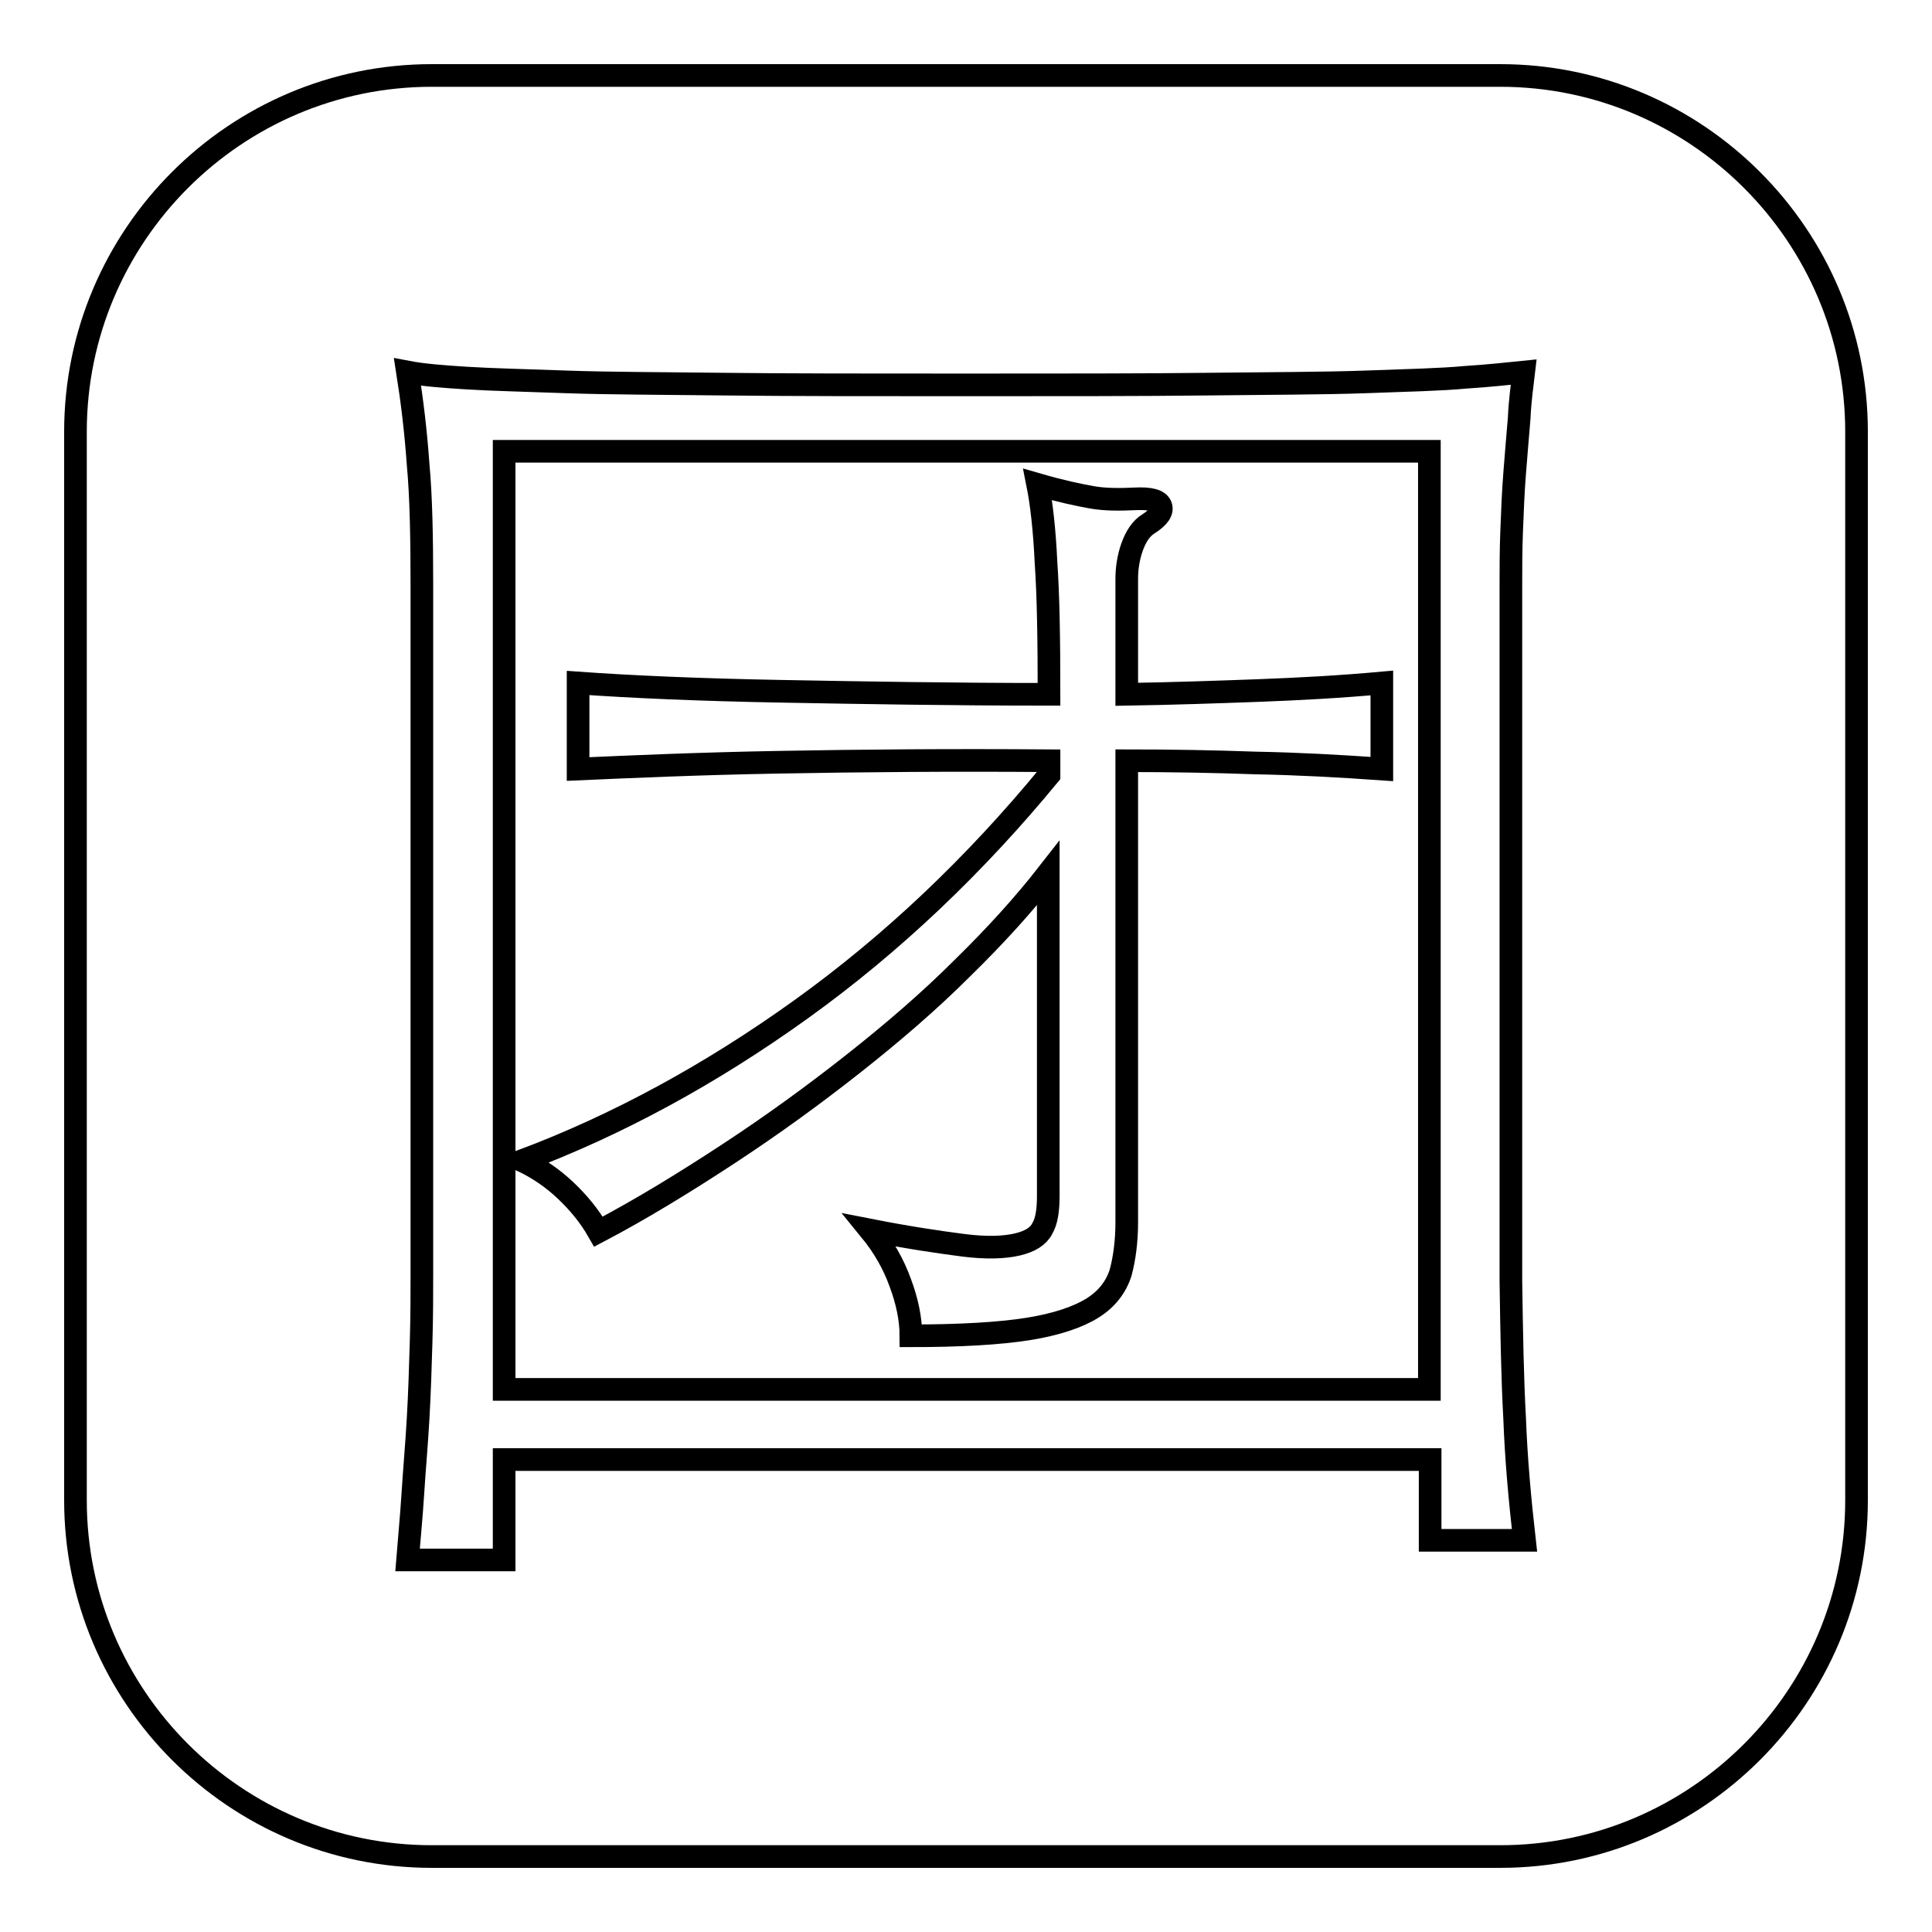 <?xml version="1.0" encoding="utf-8"?>
<!-- Svg Vector Icons : http://www.onlinewebfonts.com/icon -->
<!DOCTYPE svg PUBLIC "-//W3C//DTD SVG 1.1//EN" "http://www.w3.org/Graphics/SVG/1.1/DTD/svg11.dtd">
<svg version="1.1" xmlns="http://www.w3.org/2000/svg" xmlns:xlink="http://www.w3.org/1999/xlink" x="0px" y="0px" viewBox="0 0 256 256" enable-background="new 0 0 256 256" xml:space="preserve">
<g><g><path stroke-width="3" fill-opacity="0" stroke="#000000"  d="M198.8,10H57.2C31.2,10,10,31.2,10,57.2v141.6c0,26,21.2,47.2,47.2,47.2h141.6c26,0,47.2-21.2,47.2-47.2V57.2C246,31.2,224.8,10,198.8,10z M200.7,188c0.2,5.4,0.7,10.8,1.3,16.1h-12.5v-10.7H66.8v13.3H54c0.2-2.6,0.5-5.5,0.7-8.7c0.2-3.2,0.5-6.5,0.7-10s0.3-6.8,0.4-10.2c0.1-3.3,0.1-6.4,0.1-9.2v-91c0-6.4-0.1-11.8-0.5-16.1c-0.3-4.3-0.8-8.4-1.4-12.2c2.1,0.4,4.7,0.6,7.9,0.8c3.2,0.2,7.6,0.3,13.1,0.5s12.5,0.2,21,0.3c8.5,0.1,19.1,0.1,32,0.1c12.7,0,23.3,0,31.9-0.1c8.5-0.1,15.6-0.1,21.1-0.3s9.9-0.3,13.1-0.6c3.2-0.2,5.8-0.5,7.8-0.7c-0.2,1.7-0.5,3.8-0.6,6.1c-0.2,2.3-0.4,4.8-0.6,7.3c-0.2,2.5-0.3,5.1-0.4,7.7c-0.1,2.6-0.1,5-0.1,7.2v92.1C200.3,176.5,200.4,182.6,200.7,188z"/><path stroke-width="3" fill-opacity="0" stroke="#000000"  d="M66.8,184.1h122.6V59.8H66.8V184.1z M103.2,101c-11,0.2-19.8,0.6-26.6,0.9V90.5c7,0.5,16,0.9,27,1.1S126.3,92,139,92c0-7.4-0.1-13.2-0.4-17.5c-0.2-4.3-0.6-7.8-1.1-10.3c3.1,0.9,5.5,1.4,7.2,1.7s3.6,0.3,5.7,0.2c2-0.1,3.1,0.2,3.4,0.9c0.3,0.7-0.2,1.5-1.6,2.4c-1,0.6-1.7,1.7-2.2,3.1s-0.7,2.9-0.7,4.2V92c6.2-0.1,11.9-0.3,17.4-0.5c5.4-0.2,10.9-0.5,16.4-1v11.4c-5.7-0.4-11.2-0.7-16.7-0.8c-5.5-0.2-11.2-0.3-17.1-0.3v61.1c0,2.6-0.3,4.8-0.8,6.7c-0.6,1.9-1.8,3.5-3.7,4.7c-1.9,1.2-4.8,2.2-8.6,2.8c-3.8,0.6-9,0.9-15.5,0.9c0-2.2-0.5-4.6-1.4-7c-0.9-2.5-2.2-4.8-4-7c5.1,1,9.2,1.6,12.3,2s5.5,0.3,7.2-0.1c1.7-0.4,2.8-1.1,3.3-2.1c0.6-1,0.8-2.5,0.8-4.3v-42.8c-3.2,4.1-7,8.3-11.4,12.6c-4.4,4.4-9.3,8.6-14.5,12.7c-5.2,4.1-10.7,8.1-16.5,11.9c-5.8,3.8-11.5,7.3-17.2,10.3c-1.2-2.1-2.7-3.9-4.4-5.5c-1.7-1.6-3.6-2.9-5.7-3.9c12.5-4.7,24.9-11.4,37-20.1c12.1-8.7,23-19.1,32.8-31v-1.9C126,100.7,114.1,100.8,103.2,101z"/></g></g>
</svg>
